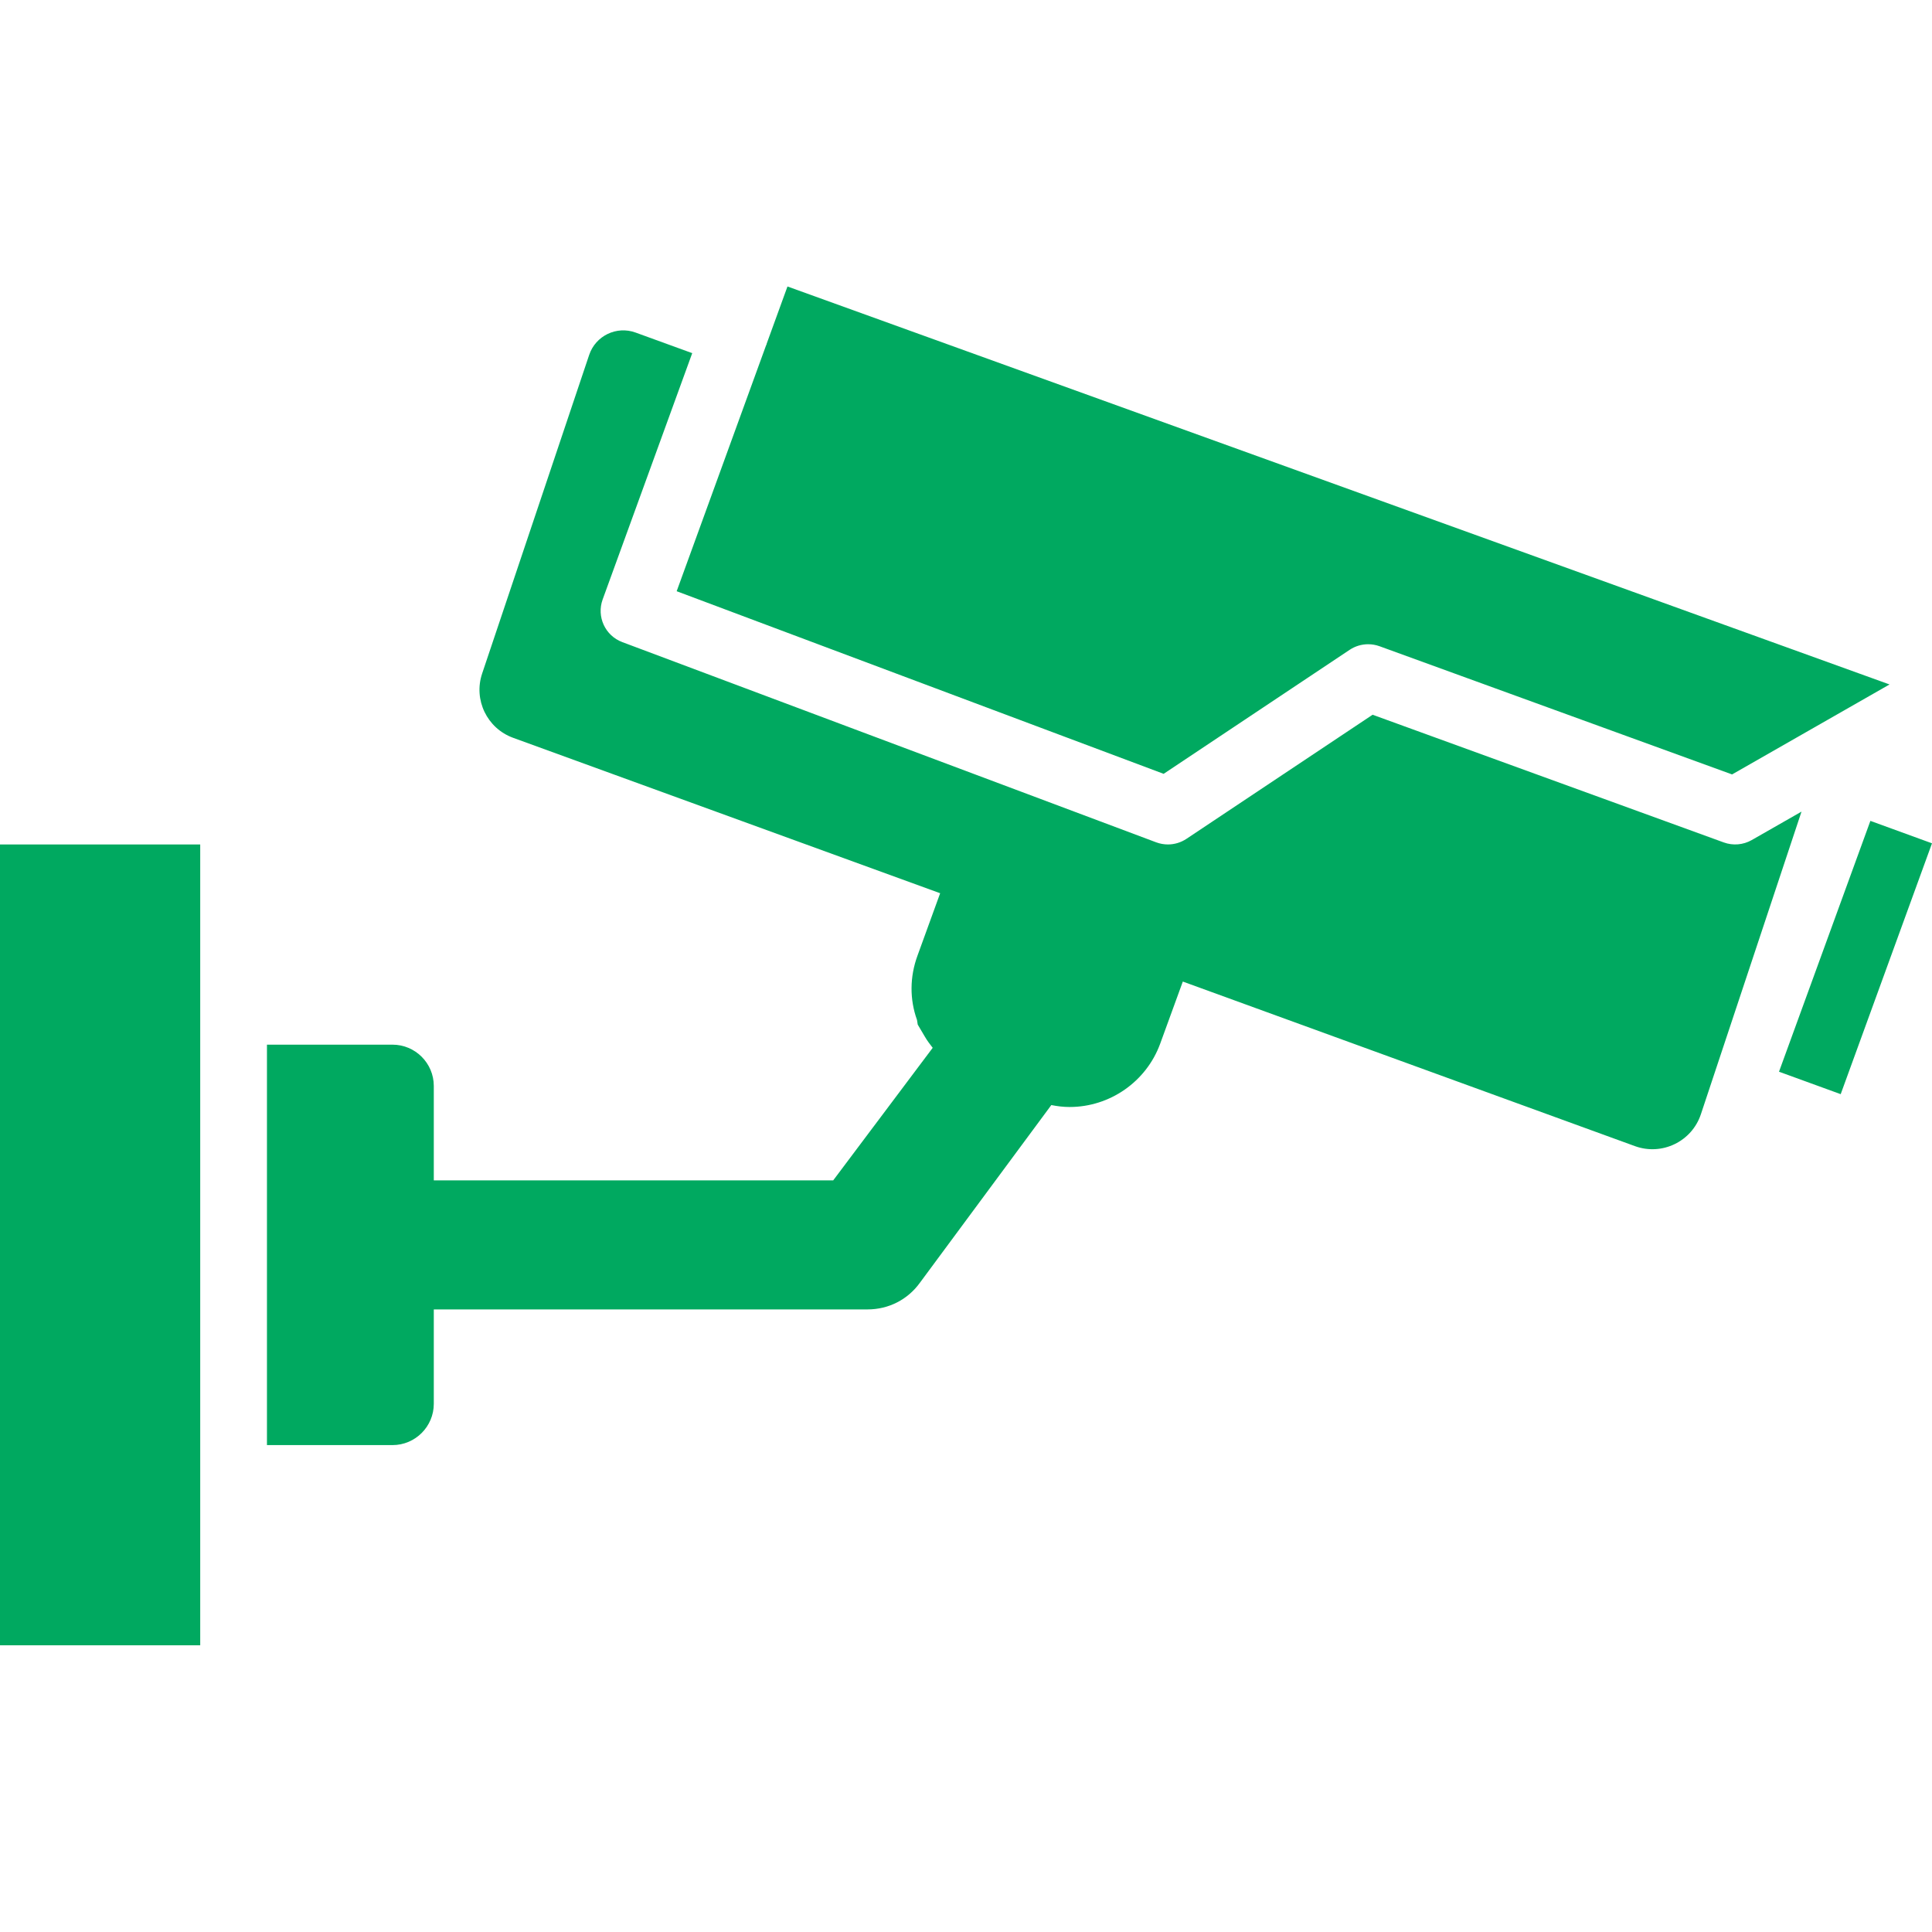 <svg xmlns="http://www.w3.org/2000/svg" xmlns:xlink="http://www.w3.org/1999/xlink" width="1080" zoomAndPan="magnify" viewBox="0 0 810 810" height="1080" preserveAspectRatio="xMidYMid meet" version="1.0"><defs><clipPath id="422350b5ac"><path d="M 0 120 L 810 120 L 810 689.98 L 0 689.98 Z M 0 120 " clip-rule="nonzero"/></clipPath></defs><g clip-path="url(#422350b5ac)"><path fill="#00a960" d="M 283.699 247.867 L 321.191 144.758 C 321.23 144.656 321.316 144.594 321.355 144.492 C 321.391 144.387 321.367 144.285 321.402 144.18 L 330.152 120.109 L 792.199 286.961 L 726.18 324.684 L 578.383 270.938 C 576.832 270.379 575.211 270.098 573.602 270.098 C 570.875 270.098 568.168 270.895 565.84 272.449 L 487.863 324.434 L 283.699 247.871 Z M 0 689.805 L 83.941 689.805 L 83.941 354.039 L 0 354.039 Z M 784.168 344.156 L 745.855 449.32 L 771.719 458.734 L 810 353.562 Z M 734.434 352.195 C 730.859 354.234 726.57 354.602 722.703 353.195 L 575.473 299.656 L 497.418 351.688 C 495.09 353.238 492.383 354.039 489.656 354.039 C 487.996 354.039 486.34 353.742 484.746 353.152 L 260.902 269.207 C 253.715 266.512 250.043 258.535 252.664 251.324 L 290.219 148.059 L 266.469 139.422 C 258.504 136.523 249.715 140.758 247.016 148.793 L 202.141 282.379 C 198.441 293.395 204.199 305.348 215.117 309.324 L 394.164 374.492 L 384.68 400.602 C 381.387 409.539 381.355 419.004 384.457 427.609 L 384.762 429.562 L 387.742 434.609 C 388.707 436.277 389.855 437.805 391.039 439.301 L 349.332 494.867 L 181.871 494.867 L 181.871 455.297 C 181.871 445.746 174.105 437.98 164.555 437.98 L 111.922 437.98 L 111.922 605.863 L 164.555 605.863 C 174.105 605.863 181.871 598.094 181.871 588.547 L 181.871 548.977 L 363.746 548.977 C 372.582 548.977 380.613 544.836 385.691 537.773 L 440.77 463.301 C 443.266 463.801 445.801 464.113 448.441 464.113 C 465.32 464.113 480.562 453.496 486.387 437.641 L 495.902 411.523 L 685.457 480.52 C 696.793 484.645 709.297 478.598 713.105 467.152 L 755.289 340.277 Z M 734.434 352.195 " fill-opacity="1" fill-rule="nonzero"/></g></svg>